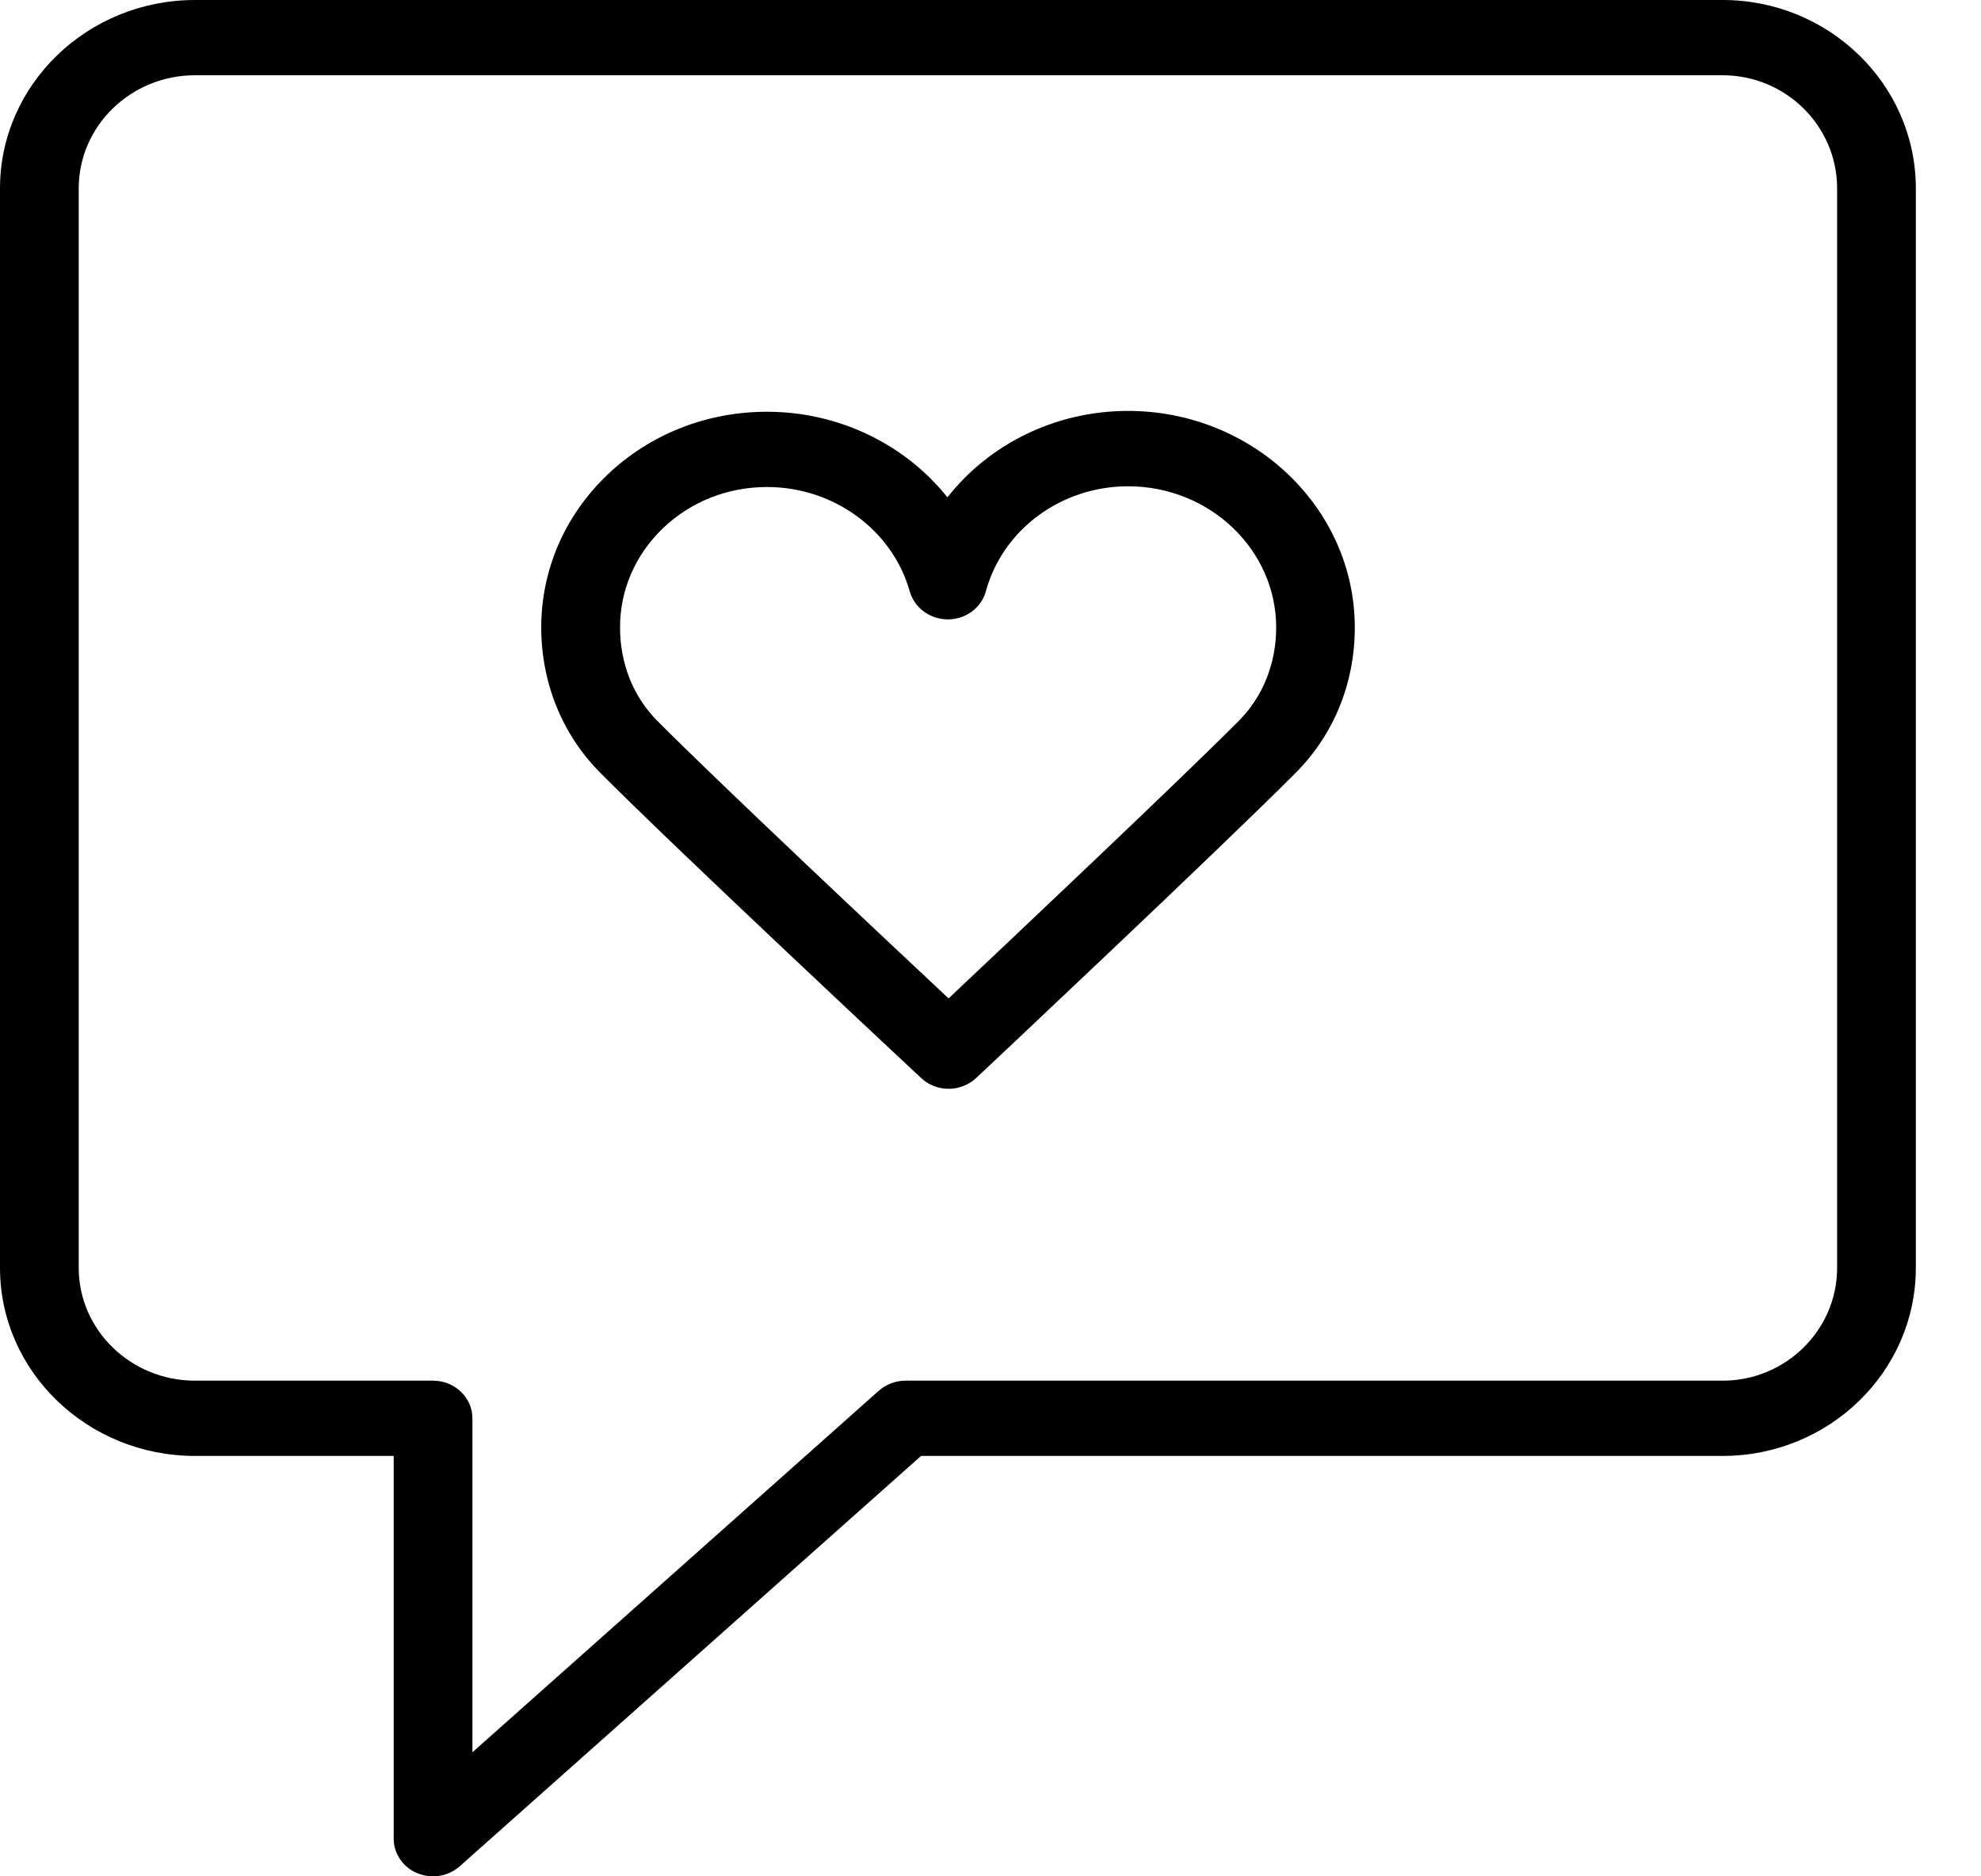 <svg width="19" height="18" viewBox="0 0 19 18" fill="none" xmlns="http://www.w3.org/2000/svg">
<path d="M16.522 0H1.87C0.839 0 0 0.811 0 1.807V12.163C0 13.158 0.839 13.967 1.87 13.967H3.776V17.639C3.776 17.782 3.865 17.913 4.002 17.97C4.051 17.99 4.102 18 4.153 18C4.247 18 4.339 17.966 4.41 17.903L8.834 13.967H16.522C17.544 13.967 18.375 13.158 18.375 12.163V1.807C18.375 0.811 17.544 0 16.522 0ZM17.62 12.163C17.62 12.759 17.127 13.245 16.522 13.245L8.685 13.245C8.59 13.245 8.498 13.28 8.428 13.342L4.531 16.81V13.606C4.531 13.407 4.362 13.245 4.153 13.245H1.87C1.255 13.245 0.755 12.759 0.755 12.163V1.807C0.755 1.209 1.255 0.722 1.87 0.722H16.522C17.127 0.722 17.62 1.209 17.62 1.807V12.163Z" fill="black"/>
<path d="M10.822 3.942C10.821 3.942 10.821 3.942 10.82 3.942C10.122 3.942 9.487 4.261 9.087 4.771C8.685 4.267 8.052 3.951 7.36 3.95C7.359 3.95 7.358 3.95 7.357 3.95C6.778 3.95 6.233 4.165 5.824 4.556C5.415 4.948 5.191 5.468 5.191 6.021C5.192 6.551 5.392 7.044 5.753 7.409C6.495 8.157 8.74 10.253 8.835 10.342C8.908 10.411 9.003 10.445 9.098 10.445C9.194 10.445 9.29 10.41 9.363 10.341C9.457 10.253 11.687 8.157 12.427 7.414C12.794 7.046 12.995 6.55 12.994 6.018C12.993 4.875 12.019 3.944 10.822 3.942ZM11.881 6.916C11.298 7.501 9.725 8.986 9.098 9.578C8.467 8.987 6.885 7.5 6.301 6.912C6.073 6.681 5.947 6.365 5.947 6.02C5.946 5.66 6.093 5.322 6.359 5.067C6.625 4.812 6.98 4.672 7.357 4.672C7.358 4.672 7.359 4.672 7.359 4.672C7.998 4.673 8.56 5.085 8.726 5.675C8.771 5.832 8.921 5.942 9.091 5.942C9.091 5.942 9.092 5.942 9.093 5.942C9.264 5.941 9.413 5.83 9.456 5.671C9.618 5.079 10.179 4.665 10.82 4.665C10.82 4.665 10.821 4.665 10.822 4.665C11.603 4.666 12.239 5.273 12.24 6.018C12.24 6.364 12.113 6.683 11.881 6.916Z" fill="black"/>
</svg>
